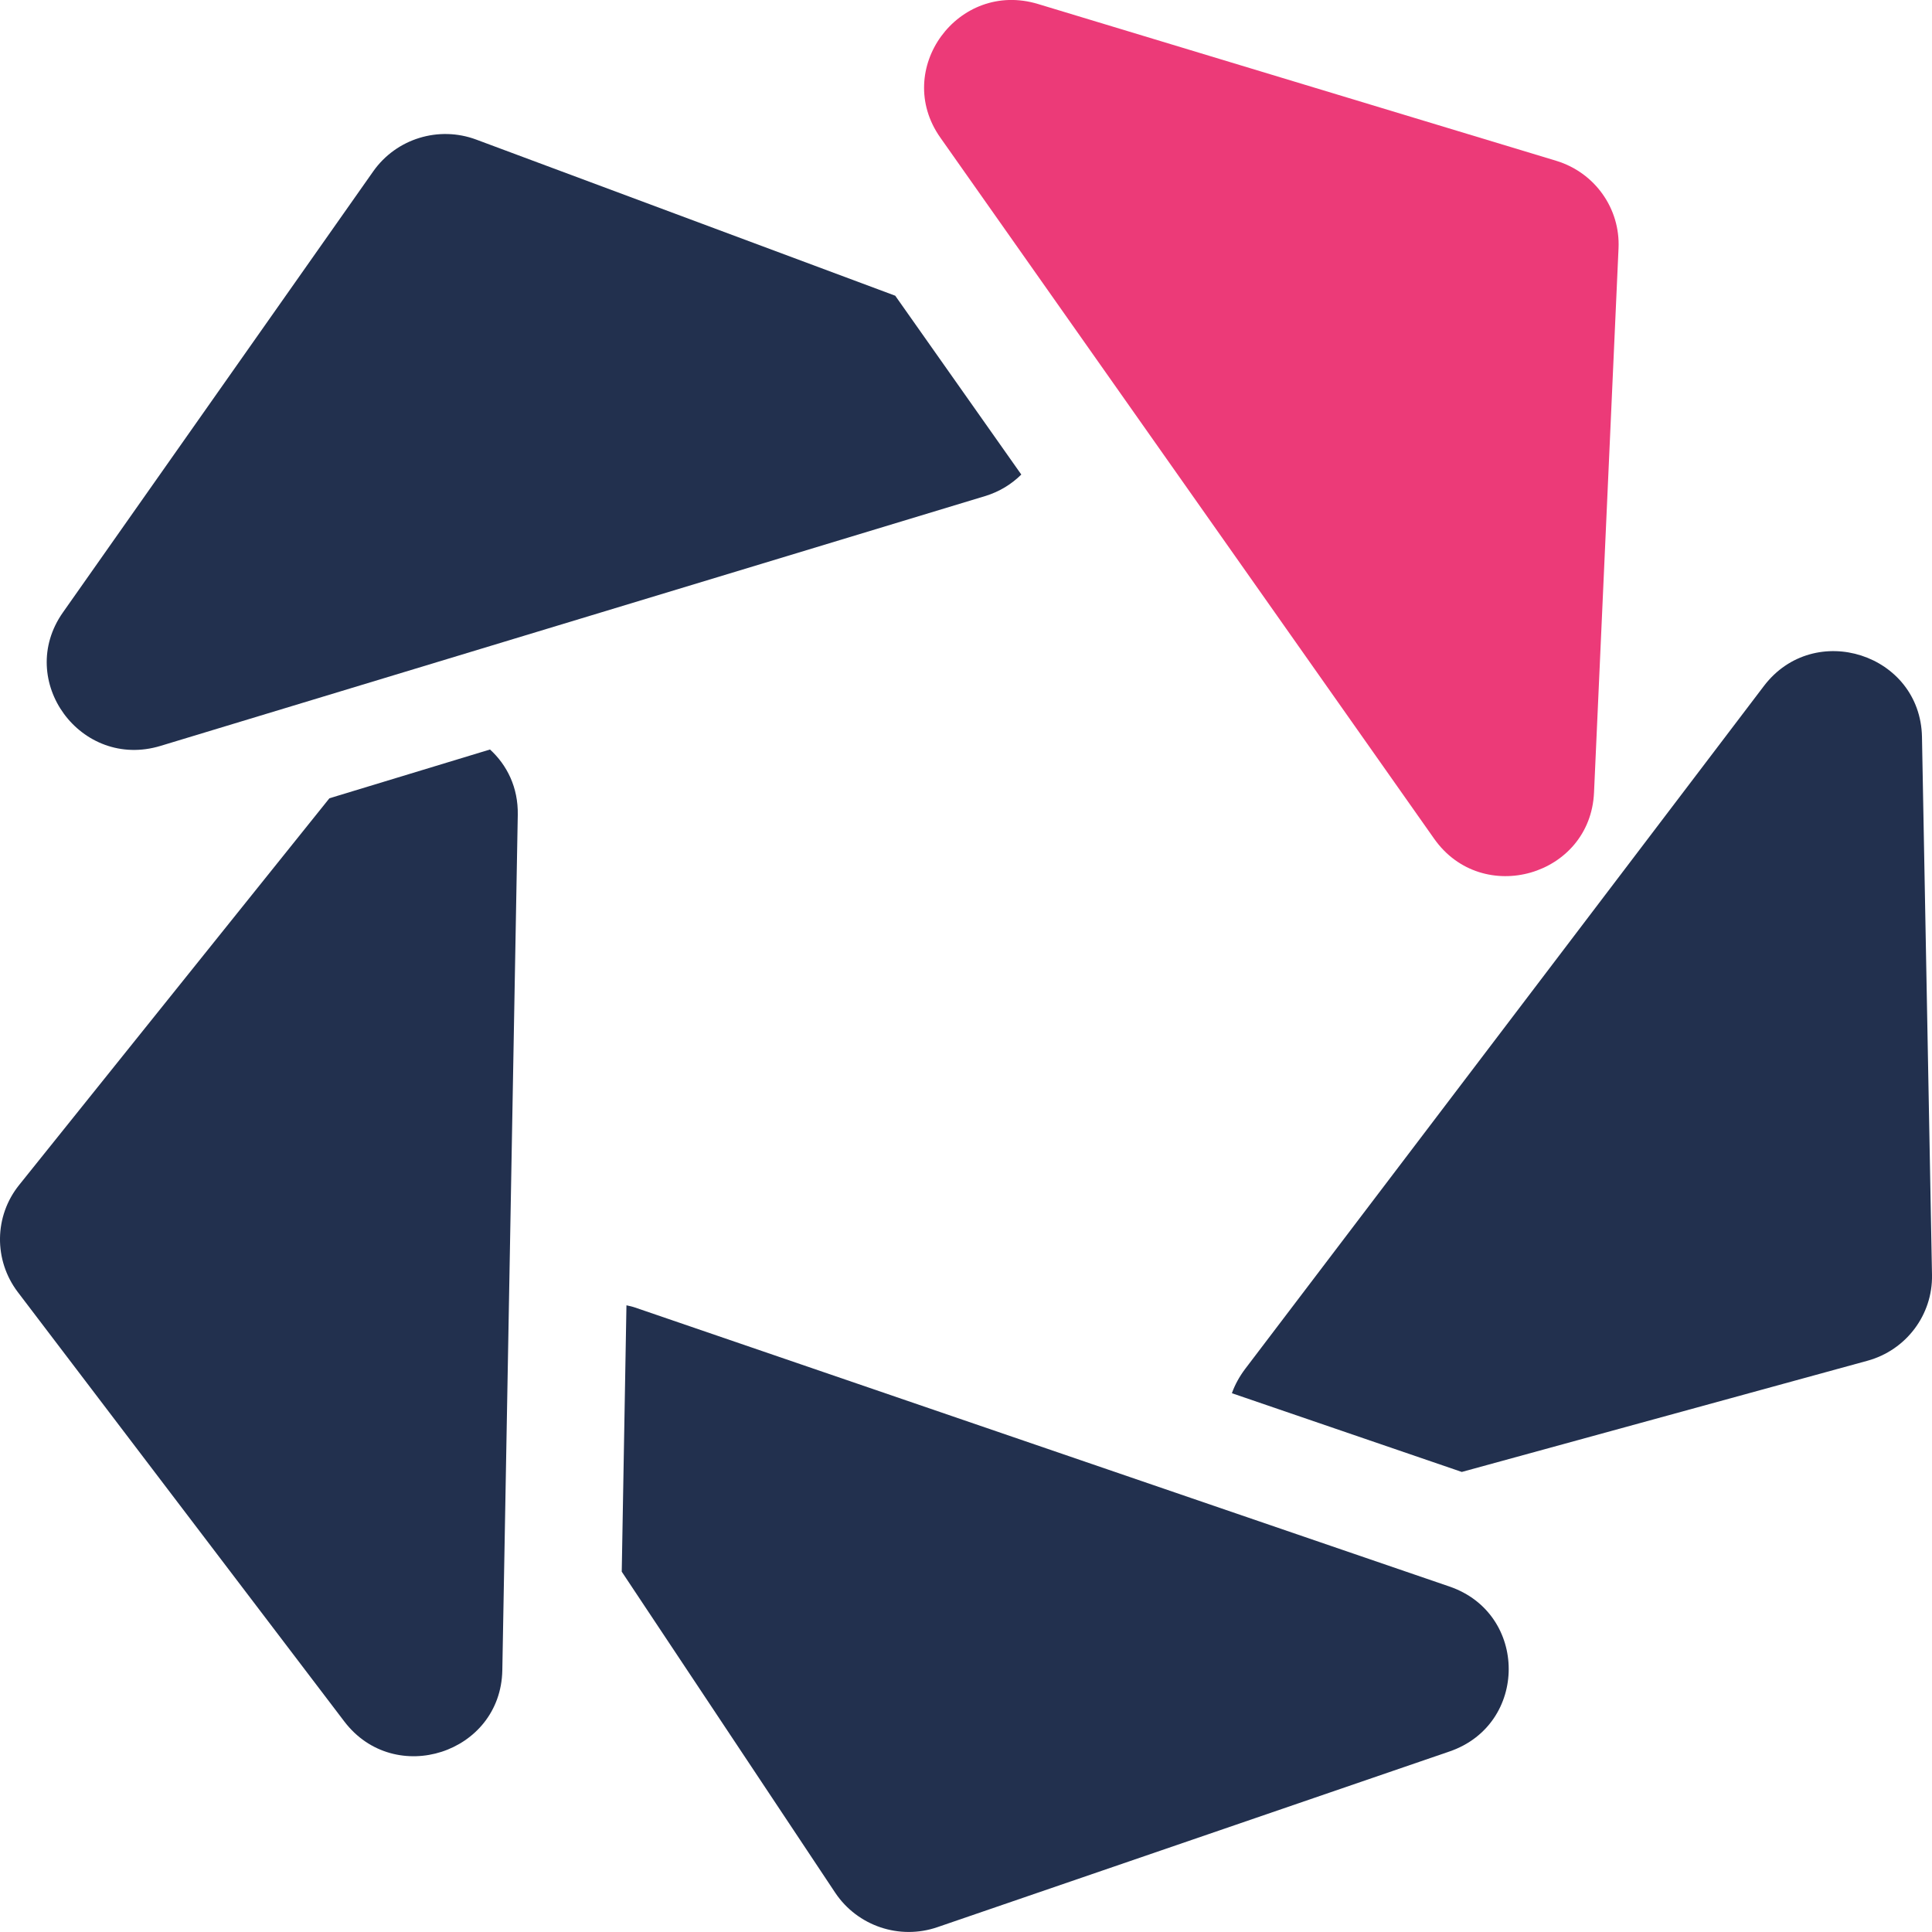 <svg width="16" height="16" viewBox="0 0 16 16" fill="none" xmlns="http://www.w3.org/2000/svg">
<path d="M8.596 0.033L12.889 1.332C13.207 1.429 13.419 1.726 13.404 2.056L13.201 6.564C13.17 7.254 12.276 7.512 11.877 6.946L7.787 1.139C7.391 0.576 7.934 -0.167 8.596 0.033Z" fill="#EC3A78"/>
<path d="M5.258 10.828L12.004 13.139C12.658 13.363 12.658 14.281 12.004 14.505L7.763 15.96C7.449 16.068 7.101 15.95 6.917 15.675L5.149 13.016L5.188 10.81C5.211 10.815 5.235 10.82 5.258 10.828Z" fill="#22304E"/>
<path d="M4.058 6.207C4.199 6.336 4.292 6.521 4.288 6.748L4.16 13.833C4.147 14.52 3.268 14.804 2.851 14.256L0.147 10.7C-0.053 10.436 -0.049 10.071 0.159 9.813L2.728 6.611L4.058 6.207Z" fill="#22304E"/>
<path d="M14.608 5.681C15.025 5.133 15.904 5.416 15.917 6.103L16 10.559C16.006 10.889 15.786 11.181 15.466 11.269L12.106 12.19L10.202 11.538C10.226 11.47 10.263 11.402 10.311 11.338L14.608 5.681Z" fill="#22304E"/>
<path d="M3.091 1.419C3.282 1.148 3.633 1.04 3.944 1.156L7.414 2.449L8.458 3.93C8.379 4.008 8.279 4.072 8.156 4.109L1.33 6.177C0.669 6.378 0.125 5.635 0.521 5.072L3.091 1.419Z" fill="#22304E"/>
</svg>
